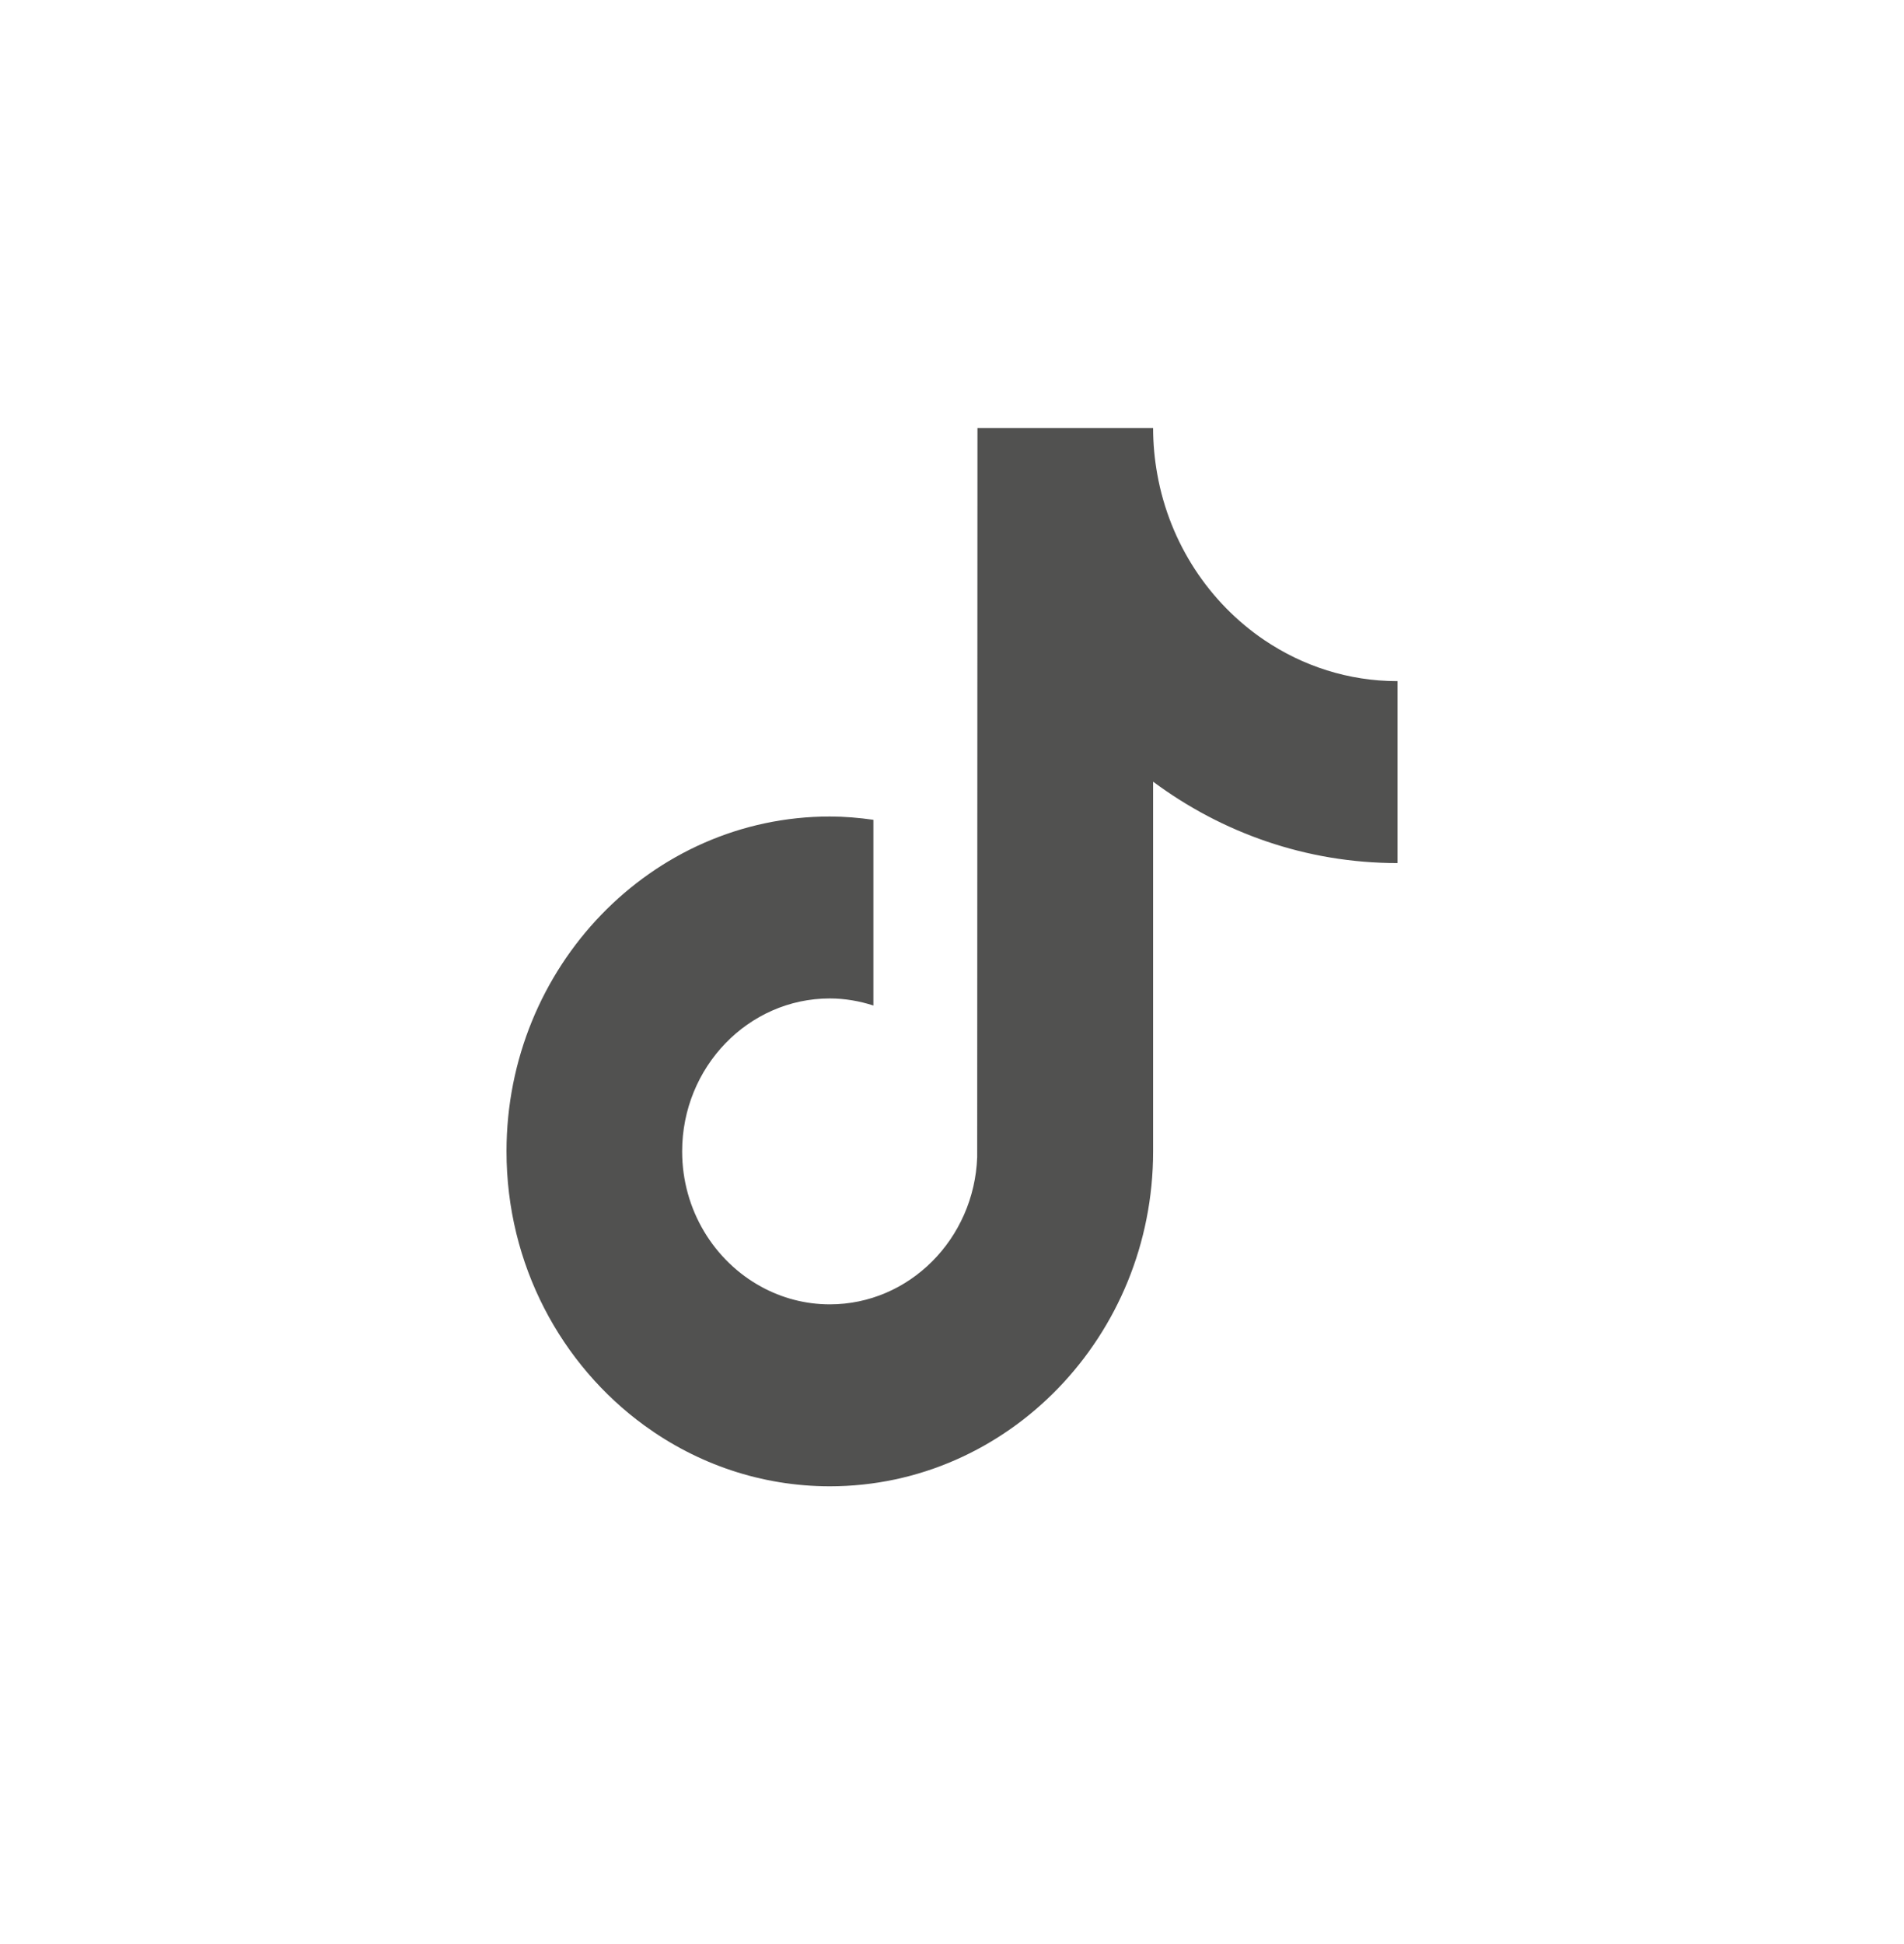 <svg width="48" height="49" viewBox="0 0 48 49" fill="none" xmlns="http://www.w3.org/2000/svg">
<g clip-path="url(#clip0_1418_1200)">
<path d="M31.876 16.135C30.489 15.198 29.487 13.699 29.175 11.952C29.107 11.574 29.07 11.186 29.07 10.788H24.642L24.635 29.166C24.56 31.224 22.925 32.876 20.919 32.876C20.296 32.876 19.709 32.715 19.192 32.433C18.008 31.787 17.197 30.501 17.197 29.021C17.197 26.895 18.867 25.166 20.919 25.166C21.302 25.166 21.67 25.232 22.018 25.344V20.663C21.658 20.612 21.292 20.58 20.919 20.58C16.425 20.581 12.769 24.367 12.769 29.021C12.769 31.877 14.147 34.404 16.249 35.932C17.572 36.894 19.183 37.462 20.92 37.462C25.414 37.462 29.07 33.675 29.07 29.021V19.702C30.807 20.993 32.935 21.754 35.231 21.754V17.168C33.994 17.168 32.842 16.787 31.876 16.135Z" fill="#515150"/>
</g>
<defs>
<clipPath id="clip0_1418_1200">
<rect width="22.462" height="26.674" fill="white" transform="translate(12.769 10.788)"/>
</clipPath>
</defs>
</svg>
